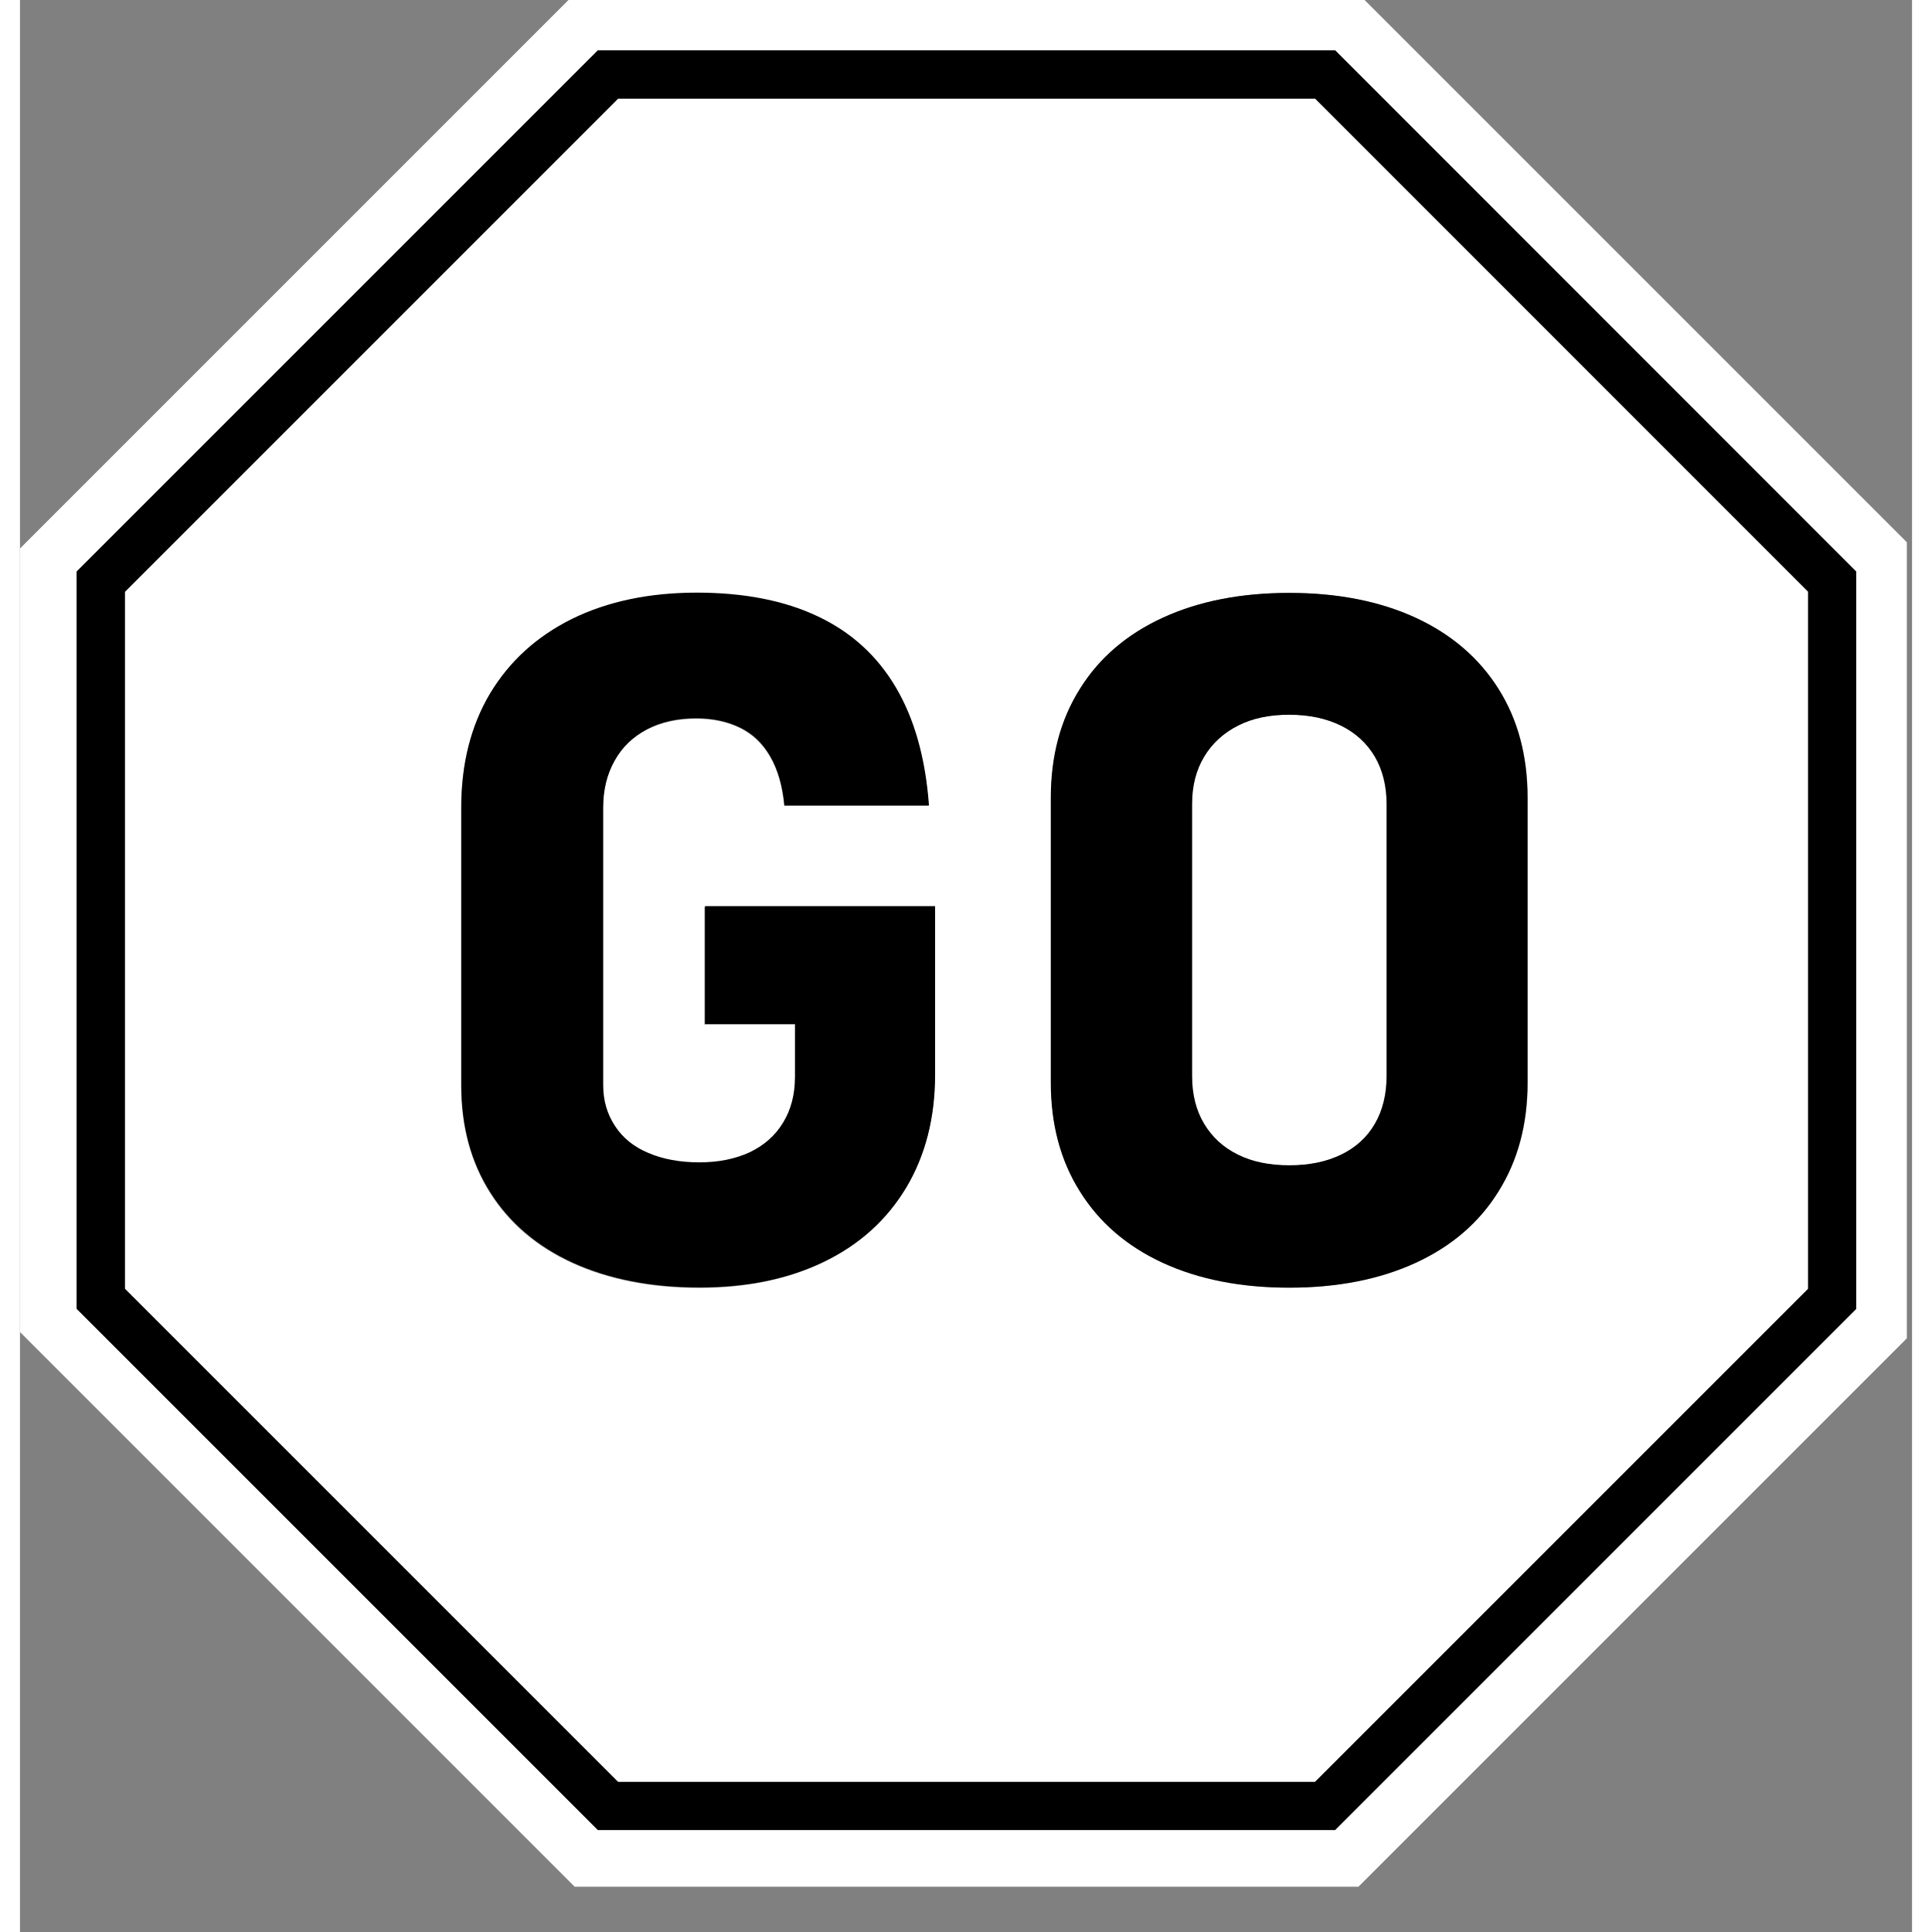 <svg version="1.2" preserveAspectRatio="xMidYMid meet" height="500" viewBox="0 0 375.12 383.04" zoomAndPan="magnify" width="500" xmlns:xlink="http://www.w3.org/1999/xlink" xmlns="http://www.w3.org/2000/svg"><rect x="0" y="0" width="375.12" height="383.04" fill="#808080" stroke="none"/><defs><clipPath id="a522ffc0dc"><path d="M 0.031 0 L 374.094 0 L 374.094 374.062 L 0.031 374.062 Z M 0.031 0"></path></clipPath></defs><g id="2f3981972c"><path d="M 118.586 19.555 L 20.801 117.336 L 20.801 255.555 L 118.535 353.285 L 256.754 353.285 L 354.484 255.555 L 354.484 117.336 L 256.754 19.555 Z M 181.379 213.164 C 181.379 221.727 179.477 229.18 175.672 235.523 C 171.863 241.918 166.422 246.781 159.391 250.219 C 152.359 253.602 144.117 255.344 134.707 255.344 C 125.141 255.344 116.789 253.707 109.652 250.48 C 102.52 247.258 97.02 242.555 93.215 236.527 C 89.355 230.449 87.453 223.367 87.453 215.176 L 87.453 160.203 C 87.453 151.535 89.355 143.977 93.164 137.582 C 96.969 131.188 102.414 126.219 109.441 122.781 C 116.473 119.293 124.719 117.602 134.125 117.602 C 143.535 117.602 151.57 119.188 158.121 122.305 C 164.676 125.426 169.855 130.129 173.555 136.312 C 177.258 142.551 179.477 150.371 180.164 159.781 L 151.516 159.781 C 151.145 155.871 150.246 152.645 148.715 150.055 C 147.234 147.465 145.227 145.562 142.742 144.348 C 140.258 143.133 137.352 142.496 134.074 142.496 C 130.375 142.496 127.098 143.238 124.293 144.664 C 121.492 146.145 119.328 148.207 117.848 150.902 C 116.367 153.598 115.574 156.715 115.574 160.258 L 115.574 215.227 C 115.574 218.238 116.367 220.934 117.898 223.312 C 119.434 225.691 121.652 227.438 124.559 228.707 C 127.465 229.922 130.848 230.555 134.656 230.555 C 138.512 230.555 141.844 229.867 144.645 228.547 C 147.5 227.227 149.664 225.27 151.25 222.68 C 152.836 220.09 153.629 217.078 153.629 213.535 L 153.629 203.121 L 135.711 203.121 L 135.711 179.812 L 181.328 179.812 L 181.328 213.164 Z M 293.168 136.578 C 297.027 142.707 298.93 149.898 298.93 158.195 L 298.93 214.645 C 298.93 222.891 297.027 230.078 293.168 236.211 C 289.312 242.395 283.812 247.098 276.73 250.375 C 269.598 253.652 261.246 255.293 251.68 255.293 C 242.109 255.293 233.758 253.652 226.625 250.375 C 219.488 247.098 213.992 242.395 210.188 236.211 C 206.328 230.027 204.426 222.84 204.426 214.645 L 204.426 158.195 C 204.426 149.898 206.328 142.707 210.188 136.578 C 214.043 130.445 219.543 125.742 226.625 122.465 C 233.758 119.188 242.109 117.551 251.68 117.551 C 261.246 117.551 269.598 119.188 276.73 122.465 C 283.812 125.742 289.312 130.445 293.168 136.578 Z M 293.168 136.578" style="stroke:none;fill-rule:nonzero;fill:#ffffff;fill-opacity:1;"></path><path d="M 241.422 143.871 C 238.516 145.352 236.297 147.359 234.711 150.055 C 233.125 152.699 232.332 155.871 232.332 159.41 L 232.332 213.375 C 232.332 217.023 233.125 220.195 234.711 222.84 C 236.297 225.48 238.516 227.543 241.422 228.969 C 244.332 230.398 247.715 231.082 251.625 231.082 C 255.535 231.082 258.973 230.398 261.879 228.969 C 264.84 227.543 267.059 225.48 268.59 222.84 C 270.125 220.195 270.918 217.023 270.918 213.375 L 270.918 159.41 C 270.918 155.816 270.125 152.699 268.59 150.055 C 267.059 147.414 264.84 145.352 261.879 143.871 C 258.918 142.391 255.535 141.703 251.625 141.703 C 247.715 141.652 244.332 142.391 241.422 143.871 Z M 241.422 143.871" style="stroke:none;fill-rule:nonzero;fill:#ffffff;fill-opacity:1;"></path><g clip-path="url(#a522ffc0dc)" clip-rule="nonzero"><path d="M 265.367 -1.219 L 109.969 -1.219 L 0.031 108.723 L 0.031 264.117 L 109.969 374.059 L 265.367 374.059 L 375.309 264.117 L 375.309 108.723 Z M 364.102 259.52 L 260.77 362.855 L 114.57 362.855 L 11.234 259.52 L 11.234 113.32 L 114.57 9.988 L 260.715 9.988 L 364.051 113.32 L 364.051 259.52 Z M 364.102 259.52" style="stroke:none;fill-rule:nonzero;fill:#ffffff;fill-opacity:1;"></path></g><path d="M 114.57 9.988 L 11.234 113.32 L 11.234 259.469 L 114.57 362.801 L 260.715 362.801 L 364.051 259.469 L 364.051 113.32 L 260.77 9.988 Z M 354.535 255.504 L 256.754 353.285 L 118.586 353.285 L 20.801 255.504 L 20.801 117.336 L 118.586 19.555 L 256.805 19.555 L 354.535 117.285 Z M 354.535 255.504" style="stroke:none;fill-rule:nonzero;fill:#000000;fill-opacity:1;"></path><path d="M 135.766 203.016 L 153.684 203.016 L 153.684 213.43 C 153.684 216.973 152.891 219.984 151.305 222.574 C 149.719 225.164 147.551 227.066 144.695 228.441 C 141.844 229.762 138.512 230.449 134.707 230.449 C 130.848 230.449 127.465 229.816 124.613 228.598 C 121.703 227.383 119.484 225.586 117.953 223.207 C 116.418 220.883 115.625 218.188 115.625 215.121 L 115.625 160.152 C 115.625 156.609 116.367 153.492 117.898 150.797 C 119.379 148.102 121.547 146.039 124.348 144.559 C 127.148 143.078 130.375 142.391 134.125 142.391 C 137.402 142.391 140.309 143.027 142.793 144.242 C 145.277 145.457 147.285 147.359 148.766 149.949 C 150.246 152.539 151.199 155.766 151.566 159.676 L 180.215 159.676 C 179.527 150.266 177.309 142.445 173.609 136.207 C 169.91 129.969 164.781 125.32 158.176 122.199 C 151.621 119.082 143.586 117.496 134.18 117.496 C 124.77 117.496 116.523 119.242 109.496 122.676 C 102.465 126.164 97.074 131.078 93.215 137.477 C 89.41 143.871 87.508 151.43 87.508 160.098 L 87.508 215.066 C 87.508 223.262 89.41 230.344 93.27 236.422 C 97.125 242.5 102.625 247.152 109.707 250.375 C 116.844 253.602 125.191 255.238 134.762 255.238 C 144.223 255.238 152.414 253.547 159.445 250.113 C 166.473 246.73 171.863 241.812 175.723 235.418 C 179.527 229.023 181.434 221.57 181.434 213.059 L 181.434 179.656 L 135.816 179.656 L 135.816 203.016 Z M 135.766 203.016" style="stroke:none;fill-rule:nonzero;fill:#000000;fill-opacity:1;"></path><path d="M 226.57 122.465 C 219.438 125.742 213.938 130.445 210.133 136.578 C 206.273 142.707 204.371 149.898 204.371 158.195 L 204.371 214.645 C 204.371 222.891 206.273 230.078 210.133 236.211 C 213.992 242.395 219.488 247.098 226.57 250.375 C 233.707 253.652 242.059 255.293 251.625 255.293 C 261.191 255.293 269.543 253.652 276.68 250.375 C 283.812 247.098 289.312 242.395 293.117 236.211 C 296.977 230.027 298.879 222.84 298.879 214.645 L 298.879 158.195 C 298.879 149.898 296.977 142.707 293.117 136.578 C 289.258 130.445 283.762 125.742 276.68 122.465 C 269.543 119.188 261.191 117.551 251.625 117.551 C 242.059 117.551 233.707 119.188 226.57 122.465 Z M 268.645 150.004 C 270.176 152.645 270.969 155.816 270.969 159.359 L 270.969 213.324 C 270.969 216.973 270.176 220.141 268.645 222.785 C 267.113 225.43 264.891 227.488 261.934 228.918 C 258.973 230.344 255.59 231.031 251.68 231.031 C 247.766 231.031 244.332 230.344 241.477 228.918 C 238.57 227.488 236.348 225.43 234.766 222.785 C 233.18 220.141 232.387 216.973 232.387 213.324 L 232.387 159.41 C 232.387 155.816 233.18 152.699 234.766 150.055 C 236.348 147.414 238.57 145.352 241.477 143.871 C 244.383 142.391 247.766 141.703 251.68 141.703 C 255.59 141.703 259.023 142.445 261.934 143.871 C 264.84 145.297 267.059 147.359 268.645 150.004 Z M 268.645 150.004" style="stroke:none;fill-rule:nonzero;fill:#000000;fill-opacity:1;"></path></g></svg>
